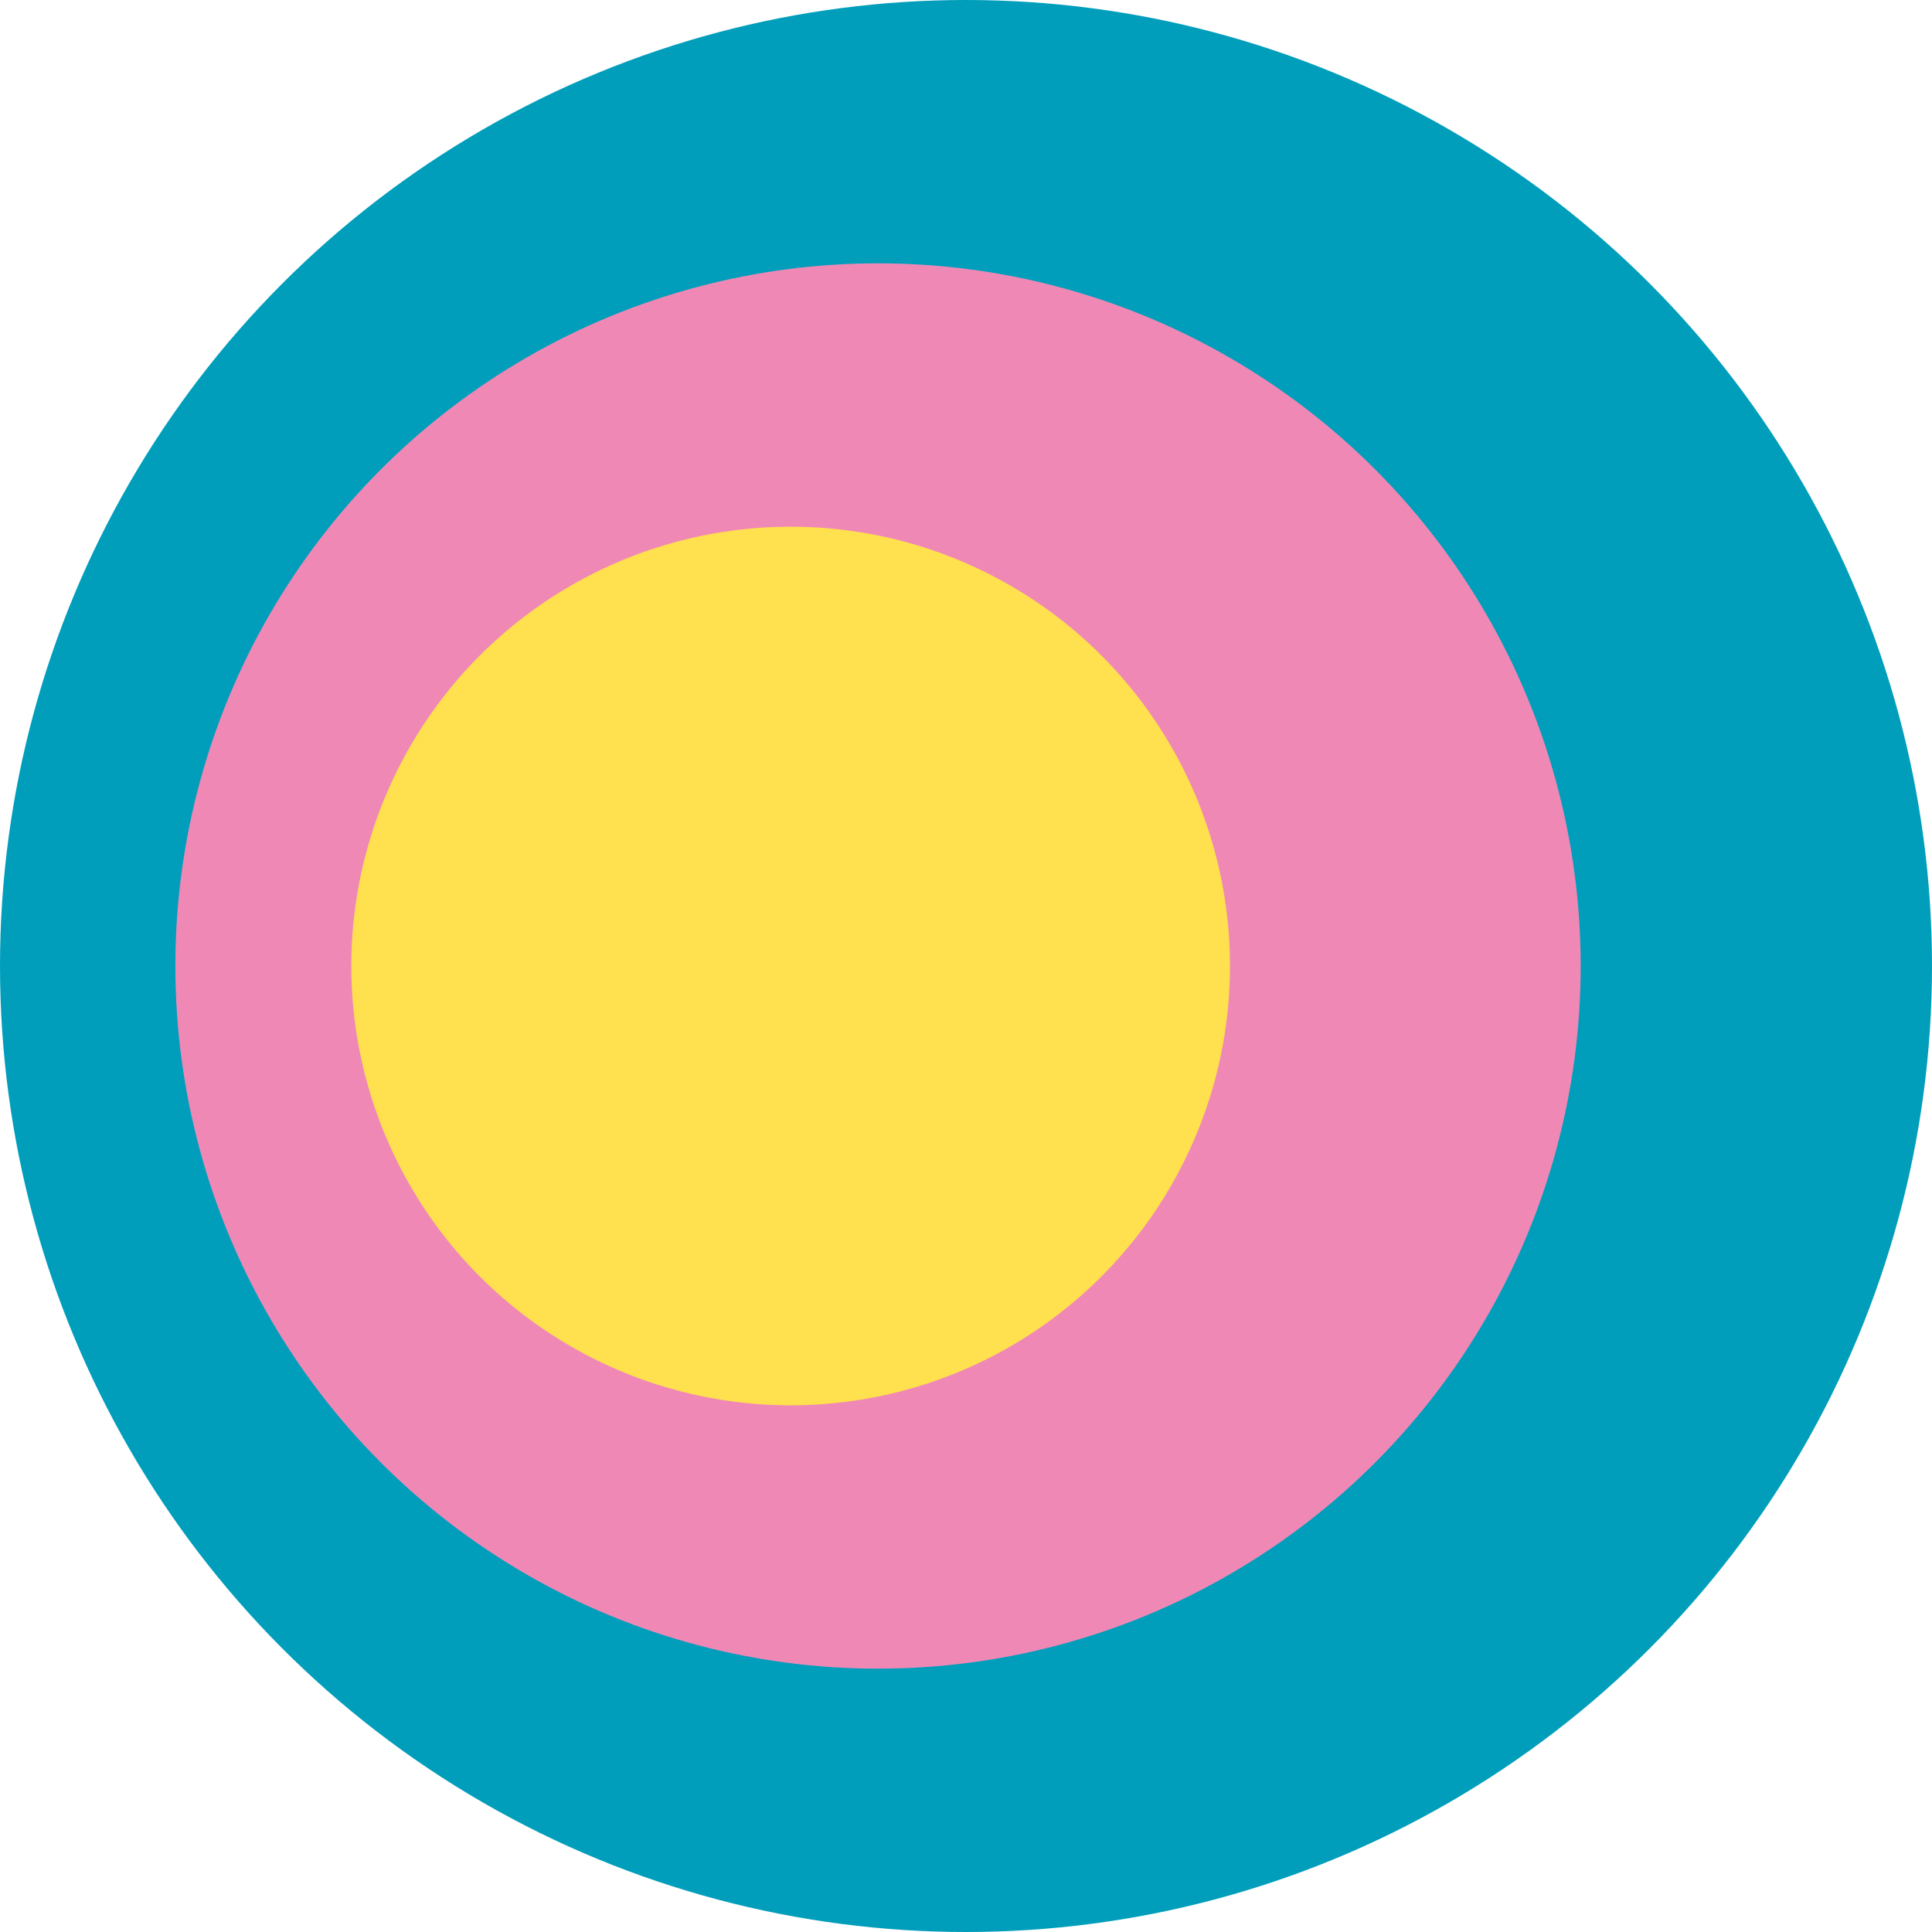 <?xml version="1.0" encoding="utf-8"?>
<!-- Generator: Adobe Illustrator 27.6.1, SVG Export Plug-In . SVG Version: 6.00 Build 0)  -->
<svg version="1.0" id="Ebene_1" xmlns="http://www.w3.org/2000/svg" xmlns:xlink="http://www.w3.org/1999/xlink" x="0px" y="0px"
	 viewBox="0 0 31.18 31.18" style="enable-background:new 0 0 31.18 31.18;" xml:space="preserve">
<style type="text/css">
	.st0{fill:#009EBB;}
	.st1{fill:#F088B6;}
	.st2{fill:#FFE04E;}
</style>
<circle class="st0" cx="15.59" cy="15.59" r="15.59"/>
<circle class="st1" cx="14.17" cy="15.59" r="11.34"/>
<circle class="st2" cx="12.76" cy="15.59" r="7.09"/>
</svg>
